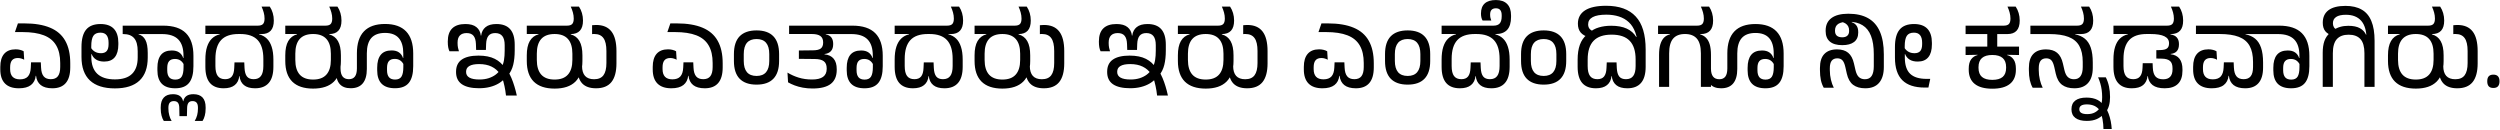 <svg width="1554" height="81" viewBox="0 0 1554 81" fill="none" xmlns="http://www.w3.org/2000/svg">
<path d="M32.523 54.877C29.402 54.877 26.997 54.206 25.308 52.862C23.639 51.498 22.675 49.58 22.415 47.11H22.22C21.96 49.58 20.963 51.498 19.23 52.862C17.518 54.206 15.016 54.877 11.723 54.877C7.931 54.877 5.06 53.892 3.11 51.92C1.16 49.948 0.185 47.034 0.185 43.178V41.585C0.185 38.032 0.987 35.323 2.59 33.46C4.215 31.597 6.577 30.665 9.675 30.665C10.737 30.665 11.668 30.773 12.47 30.99C13.293 31.185 14.041 31.477 14.713 31.867L15.037 37.133C14.518 36.829 13.922 36.58 13.25 36.385C12.6 36.168 11.885 36.06 11.105 36.06C9.458 36.06 8.245 36.537 7.465 37.49C6.685 38.422 6.295 39.852 6.295 41.78V42.983C6.295 45.084 6.804 46.666 7.822 47.727C8.841 48.789 10.368 49.32 12.405 49.32C14.615 49.32 16.262 48.724 17.345 47.532C18.428 46.319 19.024 44.499 19.133 42.072L19.295 38.758H25.372L25.535 42.072C25.643 44.499 26.185 46.297 27.16 47.468C28.135 48.638 29.608 49.222 31.58 49.222C33.573 49.222 35.047 48.605 36 47.37C36.953 46.113 37.43 44.207 37.43 41.65V39.18C37.43 34.695 36.596 31.044 34.928 28.227C33.281 25.389 30.735 23.298 27.29 21.955C23.845 20.612 19.436 19.94 14.062 19.94C13.738 19.94 13.315 19.94 12.795 19.94C12.275 19.94 11.712 19.94 11.105 19.94C10.498 19.94 9.892 19.94 9.285 19.94L11.137 14.545C11.658 14.545 12.167 14.545 12.665 14.545C13.163 14.545 13.629 14.545 14.062 14.545C14.496 14.545 14.853 14.545 15.135 14.545C21.57 14.545 26.9 15.433 31.125 17.21C35.35 18.965 38.492 21.673 40.55 25.335C42.63 28.997 43.67 33.666 43.67 39.343V41.91C43.67 46.243 42.727 49.493 40.843 51.66C38.979 53.805 36.206 54.877 32.523 54.877ZM71.421 54.943C64.574 54.943 59.396 53.296 55.886 50.002C52.398 46.709 50.653 41.834 50.653 35.377V32.648L56.763 32.583V35.377C56.763 40.014 57.988 43.502 60.436 45.843C62.906 48.182 66.568 49.352 71.421 49.352C76.209 49.352 79.763 48.204 82.081 45.907C84.421 43.611 85.591 40.22 85.591 35.735V31.867C85.591 28.141 84.854 25.433 83.381 23.742C81.929 22.031 79.687 21.175 76.653 21.175V20.558H86.143V21.37C88.007 21.847 89.415 22.995 90.368 24.815C91.343 26.613 91.831 29.322 91.831 32.94V35.8C91.831 42.127 90.108 46.904 86.663 50.133C83.24 53.339 78.159 54.943 71.421 54.943ZM83.836 21.175H76.263V15.943H83.381L83.836 21.175ZM56.731 32.875L50.653 33.2V29.203C50.653 24.349 51.607 20.763 53.513 18.445C55.442 16.105 58.421 14.935 62.451 14.935C66.134 14.935 68.908 15.921 70.771 17.892C72.634 19.864 73.566 22.778 73.566 26.635V27.578C73.566 31.109 72.829 33.774 71.356 35.572C69.883 37.371 67.694 38.27 64.791 38.27C62.733 38.27 61.053 37.858 59.753 37.035C58.453 36.212 57.533 35.085 56.991 33.655H55.853L56.081 28.812C56.709 30.177 57.587 31.228 58.713 31.965C59.84 32.702 61.205 33.07 62.808 33.07C64.368 33.07 65.538 32.626 66.318 31.738C67.098 30.828 67.488 29.408 67.488 27.48V26.538C67.488 24.479 67.077 22.93 66.253 21.89C65.43 20.828 64.152 20.297 62.418 20.297C60.338 20.297 58.865 20.969 57.998 22.312C57.153 23.656 56.731 25.801 56.731 28.747V32.875ZM120.236 37.62L114.061 37.782V34.663C114.061 30.069 112.967 26.678 110.778 24.49C108.612 22.28 105.253 21.175 100.703 21.175H81.366V15.943H101.386C107.756 15.943 112.49 17.503 115.588 20.622C118.687 23.721 120.236 28.412 120.236 34.695V37.62ZM108.893 54.877C105.188 54.877 102.415 53.935 100.573 52.05C98.753 50.165 97.843 47.392 97.843 43.73V42.138C97.843 38.606 98.58 35.93 100.053 34.11C101.527 32.29 103.78 31.38 106.813 31.38C108.698 31.38 110.226 31.792 111.396 32.615C112.566 33.438 113.389 34.587 113.866 36.06H114.971L114.516 40.642C113.974 39.364 113.227 38.378 112.273 37.685C111.32 36.992 110.139 36.645 108.731 36.645C107.128 36.645 105.925 37.1 105.123 38.01C104.343 38.898 103.953 40.307 103.953 42.235V43.697C103.953 45.604 104.354 47.045 105.156 48.02C105.979 48.995 107.247 49.483 108.958 49.483C110.843 49.483 112.165 48.876 112.923 47.663C113.703 46.428 114.093 44.467 114.093 41.78V37.62L120.236 37.295V41.163C120.236 45.843 119.326 49.298 117.506 51.53C115.708 53.762 112.837 54.877 108.893 54.877ZM116.186 72.168H111.538L111.441 66.968C111.419 65.581 111.137 64.541 110.596 63.847C110.032 63.176 109.187 62.84 108.061 62.84C106.934 62.84 106.089 63.165 105.526 63.815C104.962 64.487 104.681 65.505 104.681 66.87V67.52C104.681 68.928 104.854 70.282 105.201 71.582C105.526 72.882 106.024 74.085 106.696 75.19H101.821C101.214 74.258 100.748 73.153 100.423 71.875C100.076 70.597 99.903 69.102 99.903 67.39V66.74C99.903 64.032 100.553 61.984 101.853 60.597C103.131 59.233 105.016 58.55 107.508 58.55C109.35 58.55 110.791 58.929 111.831 59.688C112.871 60.446 113.521 61.518 113.781 62.905H113.943C114.203 61.518 114.853 60.446 115.893 59.688C116.933 58.929 118.374 58.55 120.216 58.55C122.729 58.55 124.625 59.233 125.903 60.597C127.181 61.984 127.821 64.032 127.821 66.74V67.39C127.821 69.102 127.647 70.597 127.301 71.875C126.976 73.153 126.51 74.258 125.903 75.19H121.028C121.7 74.085 122.209 72.882 122.556 71.582C122.881 70.282 123.043 68.928 123.043 67.52V66.87C123.043 65.505 122.761 64.487 122.198 63.815C121.635 63.165 120.79 62.84 119.663 62.84C118.536 62.84 117.713 63.176 117.193 63.847C116.651 64.541 116.359 65.581 116.316 66.968L116.186 72.168ZM133.898 36.612V41.032C133.898 43.849 134.386 45.918 135.361 47.24C136.357 48.562 137.874 49.222 139.911 49.222C141.817 49.222 143.215 48.659 144.103 47.532C145.013 46.384 145.511 44.629 145.598 42.267L145.761 38.79H151.838L152.001 42.267C152.109 44.629 152.607 46.384 153.496 47.532C154.384 48.659 155.781 49.222 157.688 49.222C159.725 49.222 161.231 48.562 162.206 47.24C163.202 45.918 163.701 43.849 163.701 41.032V36.612C163.701 31.369 162.531 27.48 160.191 24.945C157.851 22.41 154.232 21.142 149.336 21.142V20.363H161.036V21.37C162.921 21.825 164.524 22.692 165.846 23.97C167.167 25.227 168.175 26.938 168.868 29.105C169.583 31.272 169.941 33.937 169.941 37.1V41.487C169.941 45.994 168.976 49.352 167.048 51.562C165.141 53.773 162.314 54.877 158.566 54.877C155.554 54.877 153.246 54.217 151.643 52.895C150.04 51.573 149.119 49.699 148.881 47.273H148.718C148.48 49.699 147.548 51.573 145.923 52.895C144.32 54.217 142.012 54.877 139.001 54.877C135.252 54.877 132.425 53.783 130.518 51.595C128.611 49.385 127.658 46.027 127.658 41.52V37.1C127.658 33.937 128.005 31.272 128.698 29.105C129.413 26.917 130.431 25.194 131.753 23.938C133.096 22.659 134.711 21.793 136.596 21.337V20.395H148.231L148.263 21.142C143.366 21.142 139.748 22.41 137.408 24.945C135.068 27.48 133.898 31.369 133.898 36.612ZM160.386 21.142H127.658V15.943H160.126L160.386 21.142ZM162.596 4.112H167.698C168.5 5.304 169.117 6.637 169.551 8.11C169.984 9.562 170.201 11.122 170.201 12.79C170.201 18.38 167.644 21.175 162.531 21.175H158.696L158.241 15.943H160.288C161.761 15.943 162.823 15.607 163.473 14.935C164.123 14.242 164.448 13.115 164.448 11.555C164.448 10.277 164.275 9.009 163.928 7.753C163.581 6.496 163.137 5.282 162.596 4.112ZM208.885 42.398V39.7H211.68V42.365L208.885 42.398ZM184.64 20.33H204.628V21.37C207.054 22.02 208.874 23.418 210.088 25.562C211.301 27.686 211.908 30.633 211.908 34.403V37.88C211.908 43.578 210.456 47.868 207.553 50.75C204.649 53.632 200.338 55.072 194.618 55.072C188.919 55.072 184.608 53.632 181.683 50.75C178.779 47.868 177.328 43.578 177.328 37.88V34.403C177.328 30.633 177.945 27.675 179.18 25.53C180.437 23.385 182.257 21.988 184.64 21.337V20.33ZM194.618 49.45C198.323 49.45 201.085 48.421 202.905 46.362C204.747 44.304 205.668 41.26 205.668 37.23V33.395C205.668 29.322 204.747 26.267 202.905 24.23C201.085 22.172 198.323 21.142 194.618 21.142C190.913 21.142 188.139 22.172 186.298 24.23C184.478 26.267 183.568 29.322 183.568 33.395V37.23C183.568 41.26 184.478 44.304 186.298 46.362C188.139 48.421 190.913 49.45 194.618 49.45ZM202.418 21.142H177.328V15.943H202.418V21.142ZM204.66 4.112H209.763C210.564 5.304 211.182 6.637 211.615 8.11C212.049 9.562 212.265 11.122 212.265 12.79C212.265 18.38 209.709 21.175 204.595 21.175H200.76L200.305 15.943H202.353C203.826 15.943 204.888 15.607 205.538 14.935C206.188 14.242 206.513 13.115 206.513 11.555C206.513 10.277 206.339 9.009 205.993 7.753C205.646 6.496 205.202 5.282 204.66 4.112ZM216.88 49.222C218.549 49.222 219.794 48.67 220.618 47.565C221.441 46.46 221.853 44.77 221.853 42.495V36.45H228.028V42.852C228.028 46.796 227.183 49.786 225.493 51.822C223.824 53.837 221.311 54.845 217.953 54.845C214.941 54.845 212.677 53.978 211.16 52.245C209.644 50.512 208.885 47.955 208.885 44.575V41.715H211.68V42.625C211.68 47.023 213.414 49.222 216.88 49.222ZM239.338 14.902C245.123 14.902 249.489 16.441 252.435 19.517C255.382 22.594 256.855 27.177 256.855 33.265V37.425L250.68 37.75V33.2C250.68 28.997 249.749 25.823 247.885 23.677C246.022 21.532 243.173 20.46 239.338 20.46C235.503 20.46 232.654 21.522 230.79 23.645C228.949 25.768 228.028 28.953 228.028 33.2V36.905H221.853V33.135C221.853 27.09 223.315 22.54 226.24 19.485C229.165 16.43 233.531 14.902 239.338 14.902ZM256.855 37.263V41.13C256.855 45.81 255.945 49.266 254.125 51.498C252.327 53.729 249.456 54.845 245.513 54.845C241.808 54.845 239.034 53.903 237.193 52.017C235.373 50.133 234.463 47.359 234.463 43.697V42.105C234.463 38.573 235.199 35.898 236.673 34.078C238.146 32.258 240.399 31.348 243.433 31.348C245.318 31.348 246.845 31.759 248.015 32.583C249.185 33.406 250.009 34.554 250.485 36.028H251.59L251.135 40.61C250.594 39.332 249.846 38.346 248.893 37.653C247.939 36.959 246.759 36.612 245.35 36.612C243.747 36.612 242.544 37.068 241.743 37.977C240.963 38.866 240.573 40.274 240.573 42.203V43.665C240.573 45.572 240.974 47.013 241.775 47.987C242.599 48.962 243.866 49.45 245.578 49.45C247.463 49.45 248.784 48.843 249.543 47.63C250.323 46.395 250.713 44.434 250.713 41.748V37.587L256.855 37.263ZM321.247 59.362H314.52C314.303 57.304 313.989 55.354 313.577 53.513C313.187 51.649 312.7 49.862 312.115 48.15L315.592 43.99C316.437 45.355 317.207 46.85 317.9 48.475C318.593 50.1 319.211 51.822 319.752 53.642C320.316 55.462 320.814 57.369 321.247 59.362ZM319.947 31.413C319.947 34.792 319.633 37.761 319.005 40.318C318.377 42.874 317.261 45.117 315.657 47.045L314.065 48.377C313.003 49.699 311.66 50.847 310.035 51.822C308.41 52.797 306.568 53.545 304.51 54.065C302.452 54.585 300.209 54.845 297.782 54.845C293.102 54.845 289.549 54.022 287.122 52.375C284.696 50.707 283.482 48.172 283.482 44.77V44.608C283.482 41.206 284.663 38.682 287.025 37.035C289.408 35.388 292.875 34.565 297.425 34.565C301.542 34.565 304.922 35.237 307.565 36.58C310.23 37.902 312.321 39.819 313.837 42.333L310.815 45.972C309.472 43.979 307.727 42.462 305.582 41.422C303.437 40.361 300.848 39.83 297.815 39.83C295.107 39.83 293.081 40.231 291.737 41.032C290.394 41.812 289.722 42.993 289.722 44.575V44.737C289.722 46.297 290.416 47.468 291.802 48.248C293.189 49.028 295.258 49.417 298.01 49.417C300.112 49.417 302.018 49.147 303.73 48.605C305.442 48.042 306.926 47.283 308.182 46.33C309.439 45.355 310.425 44.261 311.14 43.047L311.692 42.072C312.472 40.599 313.003 39.028 313.285 37.36C313.567 35.67 313.707 33.709 313.707 31.477V28.032C313.707 25.519 313.22 23.645 312.245 22.41C311.27 21.175 309.797 20.558 307.825 20.558C305.94 20.558 304.542 21.121 303.632 22.247C302.744 23.352 302.257 25.043 302.17 27.317L302.04 31.055H295.962L295.832 27.317C295.746 25.043 295.247 23.352 294.337 22.247C293.427 21.121 292.008 20.558 290.08 20.558C288.217 20.558 286.808 21.056 285.855 22.052C284.902 23.027 284.425 24.512 284.425 26.505V26.733C284.425 27.816 284.512 28.791 284.685 29.657C284.858 30.503 285.053 31.239 285.27 31.867H279.387C279.041 31.152 278.781 30.329 278.607 29.398C278.434 28.444 278.347 27.328 278.347 26.05V25.758C278.347 22.139 279.268 19.431 281.11 17.633C282.952 15.834 285.671 14.935 289.267 14.935C292.279 14.935 294.565 15.574 296.125 16.852C297.707 18.109 298.627 19.864 298.887 22.117H299.082C299.364 19.864 300.285 18.109 301.845 16.852C303.405 15.574 305.647 14.935 308.572 14.935C312.386 14.935 315.235 16.008 317.12 18.152C319.005 20.276 319.947 23.483 319.947 27.773V31.413ZM359.105 41.325V38.27H361.802V41.292L359.105 41.325ZM334.762 20.33H354.75V21.37C357.177 22.02 358.997 23.418 360.21 25.562C361.423 27.686 362.03 30.633 362.03 34.403V37.88C362.03 43.578 360.578 47.868 357.675 50.75C354.772 53.632 350.46 55.072 344.74 55.072C339.042 55.072 334.73 53.632 331.805 50.75C328.902 47.868 327.45 43.578 327.45 37.88V34.403C327.45 30.633 328.067 27.675 329.302 25.53C330.559 23.385 332.379 21.988 334.762 21.337V20.33ZM344.74 49.45C348.445 49.45 351.207 48.421 353.027 46.362C354.869 44.304 355.79 41.26 355.79 37.23V33.395C355.79 29.322 354.869 26.267 353.027 24.23C351.207 22.172 348.445 21.142 344.74 21.142C341.035 21.142 338.262 22.172 336.42 24.23C334.6 26.267 333.69 29.322 333.69 33.395V37.23C333.69 41.26 334.6 44.304 336.42 46.362C338.262 48.421 341.035 49.45 344.74 49.45ZM352.54 21.142H327.45V15.943H352.54V21.142ZM354.782 4.112H359.885C360.687 5.304 361.304 6.637 361.737 8.11C362.171 9.562 362.387 11.122 362.387 12.79C362.387 18.38 359.831 21.175 354.717 21.175H350.882L350.427 15.943H352.475C353.948 15.943 355.01 15.607 355.66 14.935C356.31 14.242 356.635 13.115 356.635 11.555C356.635 10.277 356.462 9.009 356.115 7.753C355.768 6.496 355.324 5.282 354.782 4.112ZM370.61 15.52C374.813 15.52 377.955 16.852 380.035 19.517C382.137 22.183 383.187 26.267 383.187 31.77V39.343C383.187 44.521 382.147 48.41 380.067 51.01C377.987 53.588 374.802 54.877 370.512 54.877C366.699 54.877 363.839 53.881 361.932 51.888C360.047 49.894 359.105 47.078 359.105 43.438V40.773H361.802V41.032C361.802 43.719 362.42 45.767 363.655 47.175C364.912 48.562 366.786 49.255 369.277 49.255C371.942 49.255 373.882 48.432 375.095 46.785C376.33 45.138 376.947 42.593 376.947 39.148V31.77C376.947 28.043 376.33 25.346 375.095 23.677C373.882 21.988 372.007 21.142 369.472 21.142C369.256 21.142 369.028 21.142 368.79 21.142C368.552 21.142 368.302 21.164 368.042 21.207V15.682C368.476 15.639 368.898 15.607 369.31 15.585C369.743 15.542 370.177 15.52 370.61 15.52ZM438.074 54.877C434.954 54.877 432.549 54.206 430.859 52.862C429.191 51.498 428.227 49.58 427.967 47.11H427.772C427.512 49.58 426.515 51.498 424.782 52.862C423.07 54.206 420.568 54.877 417.274 54.877C413.483 54.877 410.612 53.892 408.662 51.92C406.712 49.948 405.737 47.034 405.737 43.178V41.585C405.737 38.032 406.538 35.323 408.142 33.46C409.767 31.597 412.128 30.665 415.227 30.665C416.288 30.665 417.22 30.773 418.022 30.99C418.845 31.185 419.593 31.477 420.264 31.867L420.589 37.133C420.069 36.829 419.473 36.58 418.802 36.385C418.152 36.168 417.437 36.06 416.657 36.06C415.01 36.06 413.797 36.537 413.017 37.49C412.237 38.422 411.847 39.852 411.847 41.78V42.983C411.847 45.084 412.356 46.666 413.374 47.727C414.393 48.789 415.92 49.32 417.957 49.32C420.167 49.32 421.813 48.724 422.897 47.532C423.98 46.319 424.576 44.499 424.684 42.072L424.847 38.758H430.924L431.087 42.072C431.195 44.499 431.737 46.297 432.712 47.468C433.687 48.638 435.16 49.222 437.132 49.222C439.125 49.222 440.598 48.605 441.552 47.37C442.505 46.113 442.982 44.207 442.982 41.65V39.18C442.982 34.695 442.148 31.044 440.479 28.227C438.833 25.389 436.287 23.298 432.842 21.955C429.397 20.612 424.988 19.94 419.614 19.94C419.289 19.94 418.867 19.94 418.347 19.94C417.827 19.94 417.263 19.94 416.657 19.94C416.05 19.94 415.443 19.94 414.837 19.94L416.689 14.545C417.209 14.545 417.718 14.545 418.217 14.545C418.715 14.545 419.181 14.545 419.614 14.545C420.048 14.545 420.405 14.545 420.687 14.545C427.122 14.545 432.452 15.433 436.677 17.21C440.902 18.965 444.043 21.673 446.102 25.335C448.182 28.997 449.222 33.666 449.222 39.343V41.91C449.222 46.243 448.279 49.493 446.394 51.66C444.531 53.805 441.758 54.877 438.074 54.877ZM456.205 37.913V33.623C456.205 28.704 457.386 25.021 459.748 22.573C462.131 20.124 465.641 18.9 470.278 18.9C474.914 18.9 478.403 20.124 480.743 22.573C483.104 25.021 484.285 28.704 484.285 33.623V37.913C484.285 42.809 483.104 46.482 480.743 48.93C478.403 51.378 474.914 52.602 470.278 52.602C465.641 52.602 462.131 51.378 459.748 48.93C457.386 46.482 456.205 42.809 456.205 37.913ZM470.278 47.208C472.899 47.208 474.871 46.428 476.193 44.867C477.514 43.286 478.175 40.957 478.175 37.88V33.623C478.175 30.503 477.514 28.163 476.193 26.602C474.871 25.043 472.899 24.262 470.278 24.262C467.634 24.262 465.641 25.043 464.298 26.602C462.976 28.163 462.315 30.503 462.315 33.623V37.88C462.315 40.957 462.976 43.286 464.298 44.867C465.641 46.428 467.634 47.208 470.278 47.208ZM504.773 49.417C507.807 49.417 510.082 48.876 511.598 47.792C513.115 46.688 513.873 45.03 513.873 42.82V42.528C513.873 40.447 513.278 38.963 512.086 38.075C510.894 37.165 509.042 36.699 506.528 36.678L496.583 36.58V31.38L505.391 31.282C507.644 31.261 509.248 30.882 510.201 30.145C511.176 29.387 511.663 28.184 511.663 26.538V26.31C511.663 24.555 511.1 23.255 509.973 22.41C508.847 21.565 507.07 21.142 504.643 21.142L504.903 20.07L513.288 20.005V21.37C514.848 21.652 516.008 22.291 516.766 23.288C517.524 24.284 517.903 25.606 517.903 27.253V27.48C517.903 29.3 517.448 30.719 516.538 31.738C515.65 32.756 514.307 33.373 512.508 33.59V33.785C515.043 34.045 516.939 34.944 518.196 36.483C519.474 37.999 520.113 40.177 520.113 43.015V43.373C520.113 47.294 518.878 50.219 516.408 52.148C513.938 54.054 510.179 55.008 505.131 55.008C502.964 55.008 500.938 54.834 499.053 54.487C497.19 54.141 495.489 53.675 493.951 53.09C492.413 52.505 491.048 51.866 489.856 51.172L489.498 45.127C491.622 46.428 493.94 47.468 496.453 48.248C498.988 49.028 501.762 49.417 504.773 49.417ZM510.851 21.142H490.506V15.943H510.786L510.851 21.142ZM517.481 21.175H508.413V15.943H517.481V21.175ZM548.713 37.62L542.538 37.782V34.663C542.538 30.069 541.444 26.678 539.256 24.49C537.089 22.28 533.731 21.175 529.181 21.175H509.843V15.943H529.863C536.233 15.943 540.968 17.503 544.066 20.622C547.164 23.721 548.713 28.412 548.713 34.695V37.62ZM537.371 54.877C533.666 54.877 530.893 53.935 529.051 52.05C527.231 50.165 526.321 47.392 526.321 43.73V42.138C526.321 38.606 527.058 35.93 528.531 34.11C530.004 32.29 532.258 31.38 535.291 31.38C537.176 31.38 538.703 31.792 539.873 32.615C541.043 33.438 541.867 34.587 542.343 36.06H543.448L542.993 40.642C542.452 39.364 541.704 38.378 540.751 37.685C539.798 36.992 538.617 36.645 537.208 36.645C535.605 36.645 534.403 37.1 533.601 38.01C532.821 38.898 532.431 40.307 532.431 42.235V43.697C532.431 45.604 532.832 47.045 533.633 48.02C534.457 48.995 535.724 49.483 537.436 49.483C539.321 49.483 540.643 48.876 541.401 47.663C542.181 46.428 542.571 44.467 542.571 41.78V37.62L548.713 37.295V41.163C548.713 45.843 547.803 49.298 545.983 51.53C544.185 53.762 541.314 54.877 537.371 54.877ZM562.365 36.612V41.032C562.365 43.849 562.852 45.918 563.827 47.24C564.824 48.562 566.341 49.222 568.377 49.222C570.284 49.222 571.682 48.659 572.57 47.532C573.48 46.384 573.978 44.629 574.065 42.267L574.227 38.79H580.305L580.467 42.267C580.576 44.629 581.074 46.384 581.962 47.532C582.851 48.659 584.248 49.222 586.155 49.222C588.192 49.222 589.697 48.562 590.672 47.24C591.669 45.918 592.167 43.849 592.167 41.032V36.612C592.167 31.369 590.997 27.48 588.657 24.945C586.317 22.41 582.699 21.142 577.802 21.142V20.363H589.502V21.37C591.387 21.825 592.991 22.692 594.312 23.97C595.634 25.227 596.642 26.938 597.335 29.105C598.05 31.272 598.407 33.937 598.407 37.1V41.487C598.407 45.994 597.443 49.352 595.515 51.562C593.608 53.773 590.781 54.877 587.032 54.877C584.021 54.877 581.713 54.217 580.11 52.895C578.507 51.573 577.586 49.699 577.347 47.273H577.185C576.947 49.699 576.015 51.573 574.39 52.895C572.787 54.217 570.479 54.877 567.467 54.877C563.719 54.877 560.892 53.783 558.985 51.595C557.078 49.385 556.125 46.027 556.125 41.52V37.1C556.125 33.937 556.472 31.272 557.165 29.105C557.88 26.917 558.898 25.194 560.22 23.938C561.563 22.659 563.177 21.793 565.062 21.337V20.395H576.697L576.73 21.142C571.833 21.142 568.215 22.41 565.875 24.945C563.535 27.48 562.365 31.369 562.365 36.612ZM588.852 21.142H556.125V15.943H588.592L588.852 21.142ZM591.062 4.112H596.165C596.967 5.304 597.584 6.637 598.017 8.11C598.451 9.562 598.667 11.122 598.667 12.79C598.667 18.38 596.111 21.175 590.997 21.175H587.162L586.707 15.943H588.755C590.228 15.943 591.29 15.607 591.94 14.935C592.59 14.242 592.915 13.115 592.915 11.555C592.915 10.277 592.742 9.009 592.395 7.753C592.048 6.496 591.604 5.282 591.062 4.112ZM637.45 41.325V38.27H640.147V41.292L637.45 41.325ZM613.107 20.33H633.095V21.37C635.521 22.02 637.341 23.418 638.555 25.562C639.768 27.686 640.375 30.633 640.375 34.403V37.88C640.375 43.578 638.923 47.868 636.02 50.75C633.116 53.632 628.805 55.072 623.085 55.072C617.386 55.072 613.075 53.632 610.15 50.75C607.246 47.868 605.795 43.578 605.795 37.88V34.403C605.795 30.633 606.412 27.675 607.647 25.53C608.904 23.385 610.724 21.988 613.107 21.337V20.33ZM623.085 49.45C626.79 49.45 629.552 48.421 631.372 46.362C633.214 44.304 634.135 41.26 634.135 37.23V33.395C634.135 29.322 633.214 26.267 631.372 24.23C629.552 22.172 626.79 21.142 623.085 21.142C619.38 21.142 616.606 22.172 614.765 24.23C612.945 26.267 612.035 29.322 612.035 33.395V37.23C612.035 41.26 612.945 44.304 614.765 46.362C616.606 48.421 619.38 49.45 623.085 49.45ZM630.885 21.142H605.795V15.943H630.885V21.142ZM633.127 4.112H638.23C639.031 5.304 639.649 6.637 640.082 8.11C640.515 9.562 640.732 11.122 640.732 12.79C640.732 18.38 638.175 21.175 633.062 21.175H629.227L628.772 15.943H630.82C632.293 15.943 633.355 15.607 634.005 14.935C634.655 14.242 634.98 13.115 634.98 11.555C634.98 10.277 634.806 9.009 634.46 7.753C634.113 6.496 633.669 5.282 633.127 4.112ZM648.955 15.52C653.158 15.52 656.3 16.852 658.38 19.517C660.481 22.183 661.532 26.267 661.532 31.77V39.343C661.532 44.521 660.492 48.41 658.412 51.01C656.332 53.588 653.147 54.877 648.857 54.877C645.044 54.877 642.184 53.881 640.277 51.888C638.392 49.894 637.45 47.078 637.45 43.438V40.773H640.147V41.032C640.147 43.719 640.765 45.767 642 47.175C643.256 48.562 645.13 49.255 647.622 49.255C650.287 49.255 652.226 48.432 653.44 46.785C654.675 45.138 655.292 42.593 655.292 39.148V31.77C655.292 28.043 654.675 25.346 653.44 23.677C652.226 21.988 650.352 21.142 647.817 21.142C647.6 21.142 647.373 21.142 647.135 21.142C646.896 21.142 646.647 21.164 646.387 21.207V15.682C646.82 15.639 647.243 15.607 647.655 15.585C648.088 15.542 648.521 15.52 648.955 15.52ZM725.974 59.362H719.246C719.03 57.304 718.716 55.354 718.304 53.513C717.914 51.649 717.426 49.862 716.841 48.15L720.319 43.99C721.164 45.355 721.933 46.85 722.626 48.475C723.32 50.1 723.937 51.822 724.479 53.642C725.042 55.462 725.541 57.369 725.974 59.362ZM724.674 31.413C724.674 34.792 724.36 37.761 723.731 40.318C723.103 42.874 721.987 45.117 720.384 47.045L718.791 48.377C717.73 49.699 716.386 50.847 714.761 51.822C713.136 52.797 711.295 53.545 709.236 54.065C707.178 54.585 704.936 54.845 702.509 54.845C697.829 54.845 694.276 54.022 691.849 52.375C689.422 50.707 688.209 48.172 688.209 44.77V44.608C688.209 41.206 689.39 38.682 691.751 37.035C694.135 35.388 697.601 34.565 702.151 34.565C706.268 34.565 709.648 35.237 712.291 36.58C714.956 37.902 717.047 39.819 718.564 42.333L715.541 45.972C714.198 43.979 712.454 42.462 710.309 41.422C708.164 40.361 705.575 39.83 702.541 39.83C699.833 39.83 697.807 40.231 696.464 41.032C695.121 41.812 694.449 42.993 694.449 44.575V44.737C694.449 46.297 695.142 47.468 696.529 48.248C697.916 49.028 699.985 49.417 702.736 49.417C704.838 49.417 706.745 49.147 708.456 48.605C710.168 48.042 711.652 47.283 712.909 46.33C714.166 45.355 715.151 44.261 715.866 43.047L716.419 42.072C717.199 40.599 717.73 39.028 718.011 37.36C718.293 35.67 718.434 33.709 718.434 31.477V28.032C718.434 25.519 717.946 23.645 716.971 22.41C715.996 21.175 714.523 20.558 712.551 20.558C710.666 20.558 709.269 21.121 708.359 22.247C707.471 23.352 706.983 25.043 706.896 27.317L706.766 31.055H700.689L700.559 27.317C700.472 25.043 699.974 23.352 699.064 22.247C698.154 21.121 696.735 20.558 694.806 20.558C692.943 20.558 691.535 21.056 690.581 22.052C689.628 23.027 689.151 24.512 689.151 26.505V26.733C689.151 27.816 689.238 28.791 689.411 29.657C689.585 30.503 689.78 31.239 689.996 31.867H684.114C683.767 31.152 683.507 30.329 683.334 29.398C683.161 28.444 683.074 27.328 683.074 26.05V25.758C683.074 22.139 683.995 19.431 685.836 17.633C687.678 15.834 690.397 14.935 693.994 14.935C697.006 14.935 699.291 15.574 700.851 16.852C702.433 18.109 703.354 19.864 703.614 22.117H703.809C704.091 19.864 705.011 18.109 706.571 16.852C708.131 15.574 710.374 14.935 713.299 14.935C717.112 14.935 719.961 16.008 721.846 18.152C723.731 20.276 724.674 23.483 724.674 27.773V31.413ZM763.831 41.325V38.27H766.529V41.292L763.831 41.325ZM739.489 20.33H759.476V21.37C761.903 22.02 763.723 23.418 764.936 25.562C766.15 27.686 766.756 30.633 766.756 34.403V37.88C766.756 43.578 765.305 47.868 762.401 50.75C759.498 53.632 755.186 55.072 749.466 55.072C743.768 55.072 739.456 53.632 736.531 50.75C733.628 47.868 732.176 43.578 732.176 37.88V34.403C732.176 30.633 732.794 27.675 734.029 25.53C735.286 23.385 737.106 21.988 739.489 21.337V20.33ZM749.466 49.45C753.171 49.45 755.934 48.421 757.754 46.362C759.596 44.304 760.516 41.26 760.516 37.23V33.395C760.516 29.322 759.596 26.267 757.754 24.23C755.934 22.172 753.171 21.142 749.466 21.142C745.761 21.142 742.988 22.172 741.146 24.23C739.326 26.267 738.416 29.322 738.416 33.395V37.23C738.416 41.26 739.326 44.304 741.146 46.362C742.988 48.421 745.761 49.45 749.466 49.45ZM757.266 21.142H732.176V15.943H757.266V21.142ZM759.509 4.112H764.611C765.413 5.304 766.031 6.637 766.464 8.11C766.897 9.562 767.114 11.122 767.114 12.79C767.114 18.38 764.557 21.175 759.444 21.175H755.609L755.154 15.943H757.201C758.675 15.943 759.736 15.607 760.386 14.935C761.036 14.242 761.361 13.115 761.361 11.555C761.361 10.277 761.188 9.009 760.841 7.753C760.495 6.496 760.051 5.282 759.509 4.112ZM775.336 15.52C779.54 15.52 782.681 16.852 784.761 19.517C786.863 22.183 787.914 26.267 787.914 31.77V39.343C787.914 44.521 786.874 48.41 784.794 51.01C782.714 53.588 779.529 54.877 775.239 54.877C771.426 54.877 768.566 53.881 766.659 51.888C764.774 49.894 763.831 47.078 763.831 43.438V40.773H766.529V41.032C766.529 43.719 767.146 45.767 768.381 47.175C769.638 48.562 771.512 49.255 774.004 49.255C776.669 49.255 778.608 48.432 779.821 46.785C781.056 45.138 781.674 42.593 781.674 39.148V31.77C781.674 28.043 781.056 25.346 779.821 23.677C778.608 21.988 776.734 21.142 774.199 21.142C773.982 21.142 773.755 21.142 773.516 21.142C773.278 21.142 773.029 21.164 772.769 21.207V15.682C773.202 15.639 773.625 15.607 774.036 15.585C774.47 15.542 774.903 15.52 775.336 15.52ZM842.801 54.877C839.681 54.877 837.276 54.206 835.586 52.862C833.917 51.498 832.953 49.58 832.693 47.11H832.498C832.238 49.58 831.242 51.498 829.508 52.862C827.797 54.206 825.294 54.877 822.001 54.877C818.209 54.877 815.338 53.892 813.388 51.92C811.438 49.948 810.463 47.034 810.463 43.178V41.585C810.463 38.032 811.265 35.323 812.868 33.46C814.493 31.597 816.855 30.665 819.953 30.665C821.015 30.665 821.947 30.773 822.748 30.99C823.572 31.185 824.319 31.477 824.991 31.867L825.316 37.133C824.796 36.829 824.2 36.58 823.528 36.385C822.878 36.168 822.163 36.06 821.383 36.06C819.737 36.06 818.523 36.537 817.743 37.49C816.963 38.422 816.573 39.852 816.573 41.78V42.983C816.573 45.084 817.082 46.666 818.101 47.727C819.119 48.789 820.647 49.32 822.683 49.32C824.893 49.32 826.54 48.724 827.623 47.532C828.707 46.319 829.302 44.499 829.411 42.072L829.573 38.758H835.651L835.813 42.072C835.922 44.499 836.463 46.297 837.438 47.468C838.413 48.638 839.887 49.222 841.858 49.222C843.852 49.222 845.325 48.605 846.278 47.37C847.232 46.113 847.708 44.207 847.708 41.65V39.18C847.708 34.695 846.874 31.044 845.206 28.227C843.559 25.389 841.013 23.298 837.568 21.955C834.123 20.612 829.714 19.94 824.341 19.94C824.016 19.94 823.593 19.94 823.073 19.94C822.553 19.94 821.99 19.94 821.383 19.94C820.777 19.94 820.17 19.94 819.563 19.94L821.416 14.545C821.936 14.545 822.445 14.545 822.943 14.545C823.442 14.545 823.907 14.545 824.341 14.545C824.774 14.545 825.132 14.545 825.413 14.545C831.848 14.545 837.178 15.433 841.403 17.21C845.628 18.965 848.77 21.673 850.828 25.335C852.908 28.997 853.948 33.666 853.948 39.343V41.91C853.948 46.243 853.006 49.493 851.121 51.66C849.257 53.805 846.484 54.877 842.801 54.877ZM860.932 37.913V33.623C860.932 28.704 862.113 25.021 864.474 22.573C866.858 20.124 870.368 18.9 875.004 18.9C879.641 18.9 883.129 20.124 885.469 22.573C887.831 25.021 889.012 28.704 889.012 33.623V37.913C889.012 42.809 887.831 46.482 885.469 48.93C883.129 51.378 879.641 52.602 875.004 52.602C870.368 52.602 866.858 51.378 864.474 48.93C862.113 46.482 860.932 42.809 860.932 37.913ZM875.004 47.208C877.626 47.208 879.598 46.428 880.919 44.867C882.241 43.286 882.902 40.957 882.902 37.88V33.623C882.902 30.503 882.241 28.163 880.919 26.602C879.598 25.043 877.626 24.262 875.004 24.262C872.361 24.262 870.368 25.043 869.024 26.602C867.703 28.163 867.042 30.503 867.042 33.623V37.88C867.042 40.957 867.703 43.286 869.024 44.867C870.368 46.428 872.361 47.208 875.004 47.208ZM902.345 36.612V41.032C902.345 43.849 902.833 45.918 903.808 47.24C904.805 48.562 906.321 49.222 908.358 49.222C910.265 49.222 911.662 48.659 912.55 47.532C913.46 46.384 913.959 44.629 914.045 42.267L914.208 38.79H920.285L920.448 42.267C920.556 44.629 921.055 46.384 921.943 47.532C922.831 48.659 924.229 49.222 926.135 49.222C928.172 49.222 929.678 48.562 930.653 47.24C931.65 45.918 932.148 43.849 932.148 41.032V36.612C932.148 31.369 930.978 27.48 928.638 24.945C926.298 22.41 922.68 21.142 917.783 21.142V20.363H929.483V21.37C931.368 21.825 932.971 22.692 934.293 23.97C935.615 25.227 936.622 26.938 937.315 29.105C938.03 31.272 938.388 33.937 938.388 37.1V41.487C938.388 45.994 937.424 49.352 935.495 51.562C933.589 53.773 930.761 54.877 927.013 54.877C924.001 54.877 921.694 54.217 920.09 52.895C918.487 51.573 917.566 49.699 917.328 47.273H917.165C916.927 49.699 915.995 51.573 914.37 52.895C912.767 54.217 910.46 54.877 907.448 54.877C903.7 54.877 900.872 53.783 898.965 51.595C897.059 49.385 896.105 46.027 896.105 41.52V37.1C896.105 33.937 896.452 31.272 897.145 29.105C897.86 26.917 898.879 25.194 900.2 23.938C901.544 22.659 903.158 21.793 905.043 21.337V20.395H916.678L916.71 21.142C911.814 21.142 908.195 22.41 905.855 24.945C903.515 27.48 902.345 31.369 902.345 36.612ZM928.833 21.142H896.105V15.943H928.573L928.833 21.142ZM929.678 21.175H924.803L924.77 15.943H928.378C930.111 15.943 931.39 15.488 932.213 14.578C933.036 13.646 933.448 12.183 933.448 10.19V9.41C933.448 8.002 933.145 6.94 932.538 6.225C931.953 5.51 931.065 5.152 929.873 5.152C928.66 5.152 927.75 5.478 927.143 6.128C926.558 6.756 926.265 7.709 926.265 8.988V9.182C926.265 9.854 926.33 10.493 926.46 11.1C926.59 11.707 926.764 12.259 926.98 12.758H921.585C921.26 12.259 921.011 11.642 920.838 10.905C920.665 10.147 920.578 9.356 920.578 8.533V8.338C920.578 5.607 921.358 3.538 922.918 2.13C924.5 0.722 926.807 0.017 929.84 0.017C932.917 0.017 935.257 0.841 936.86 2.487C938.464 4.112 939.265 6.485 939.265 9.605V10.547C939.265 14.144 938.453 16.82 936.828 18.575C935.225 20.308 932.841 21.175 929.678 21.175ZM945.483 37.913V33.623C945.483 28.704 946.663 25.021 949.025 22.573C951.408 20.124 954.918 18.9 959.555 18.9C964.192 18.9 967.68 20.124 970.02 22.573C972.382 25.021 973.563 28.704 973.563 33.623V37.913C973.563 42.809 972.382 46.482 970.02 48.93C967.68 51.378 964.192 52.602 959.555 52.602C954.918 52.602 951.408 51.378 949.025 48.93C946.663 46.482 945.483 42.809 945.483 37.913ZM959.555 47.208C962.177 47.208 964.148 46.428 965.47 44.867C966.792 43.286 967.453 40.957 967.453 37.88V33.623C967.453 30.503 966.792 28.163 965.47 26.602C964.148 25.043 962.177 24.262 959.555 24.262C956.912 24.262 954.918 25.043 953.575 26.602C952.253 28.163 951.593 30.503 951.593 33.623V37.88C951.593 40.957 952.253 43.286 953.575 44.867C954.918 46.428 956.912 47.208 959.555 47.208ZM1001.52 16.008C1005.42 16.008 1008.65 16.603 1011.21 17.795C1013.76 18.965 1015.72 20.709 1017.09 23.027L1018.1 22.703L1022.94 35.898V41.487C1022.94 45.994 1021.97 49.352 1020.05 51.562C1018.14 53.773 1015.31 54.877 1011.56 54.877C1008.55 54.877 1006.24 54.217 1004.64 52.895C1003.04 51.573 1002.12 49.699 1001.88 47.273H1001.72C1001.48 49.699 1000.55 51.573 998.921 52.895C997.318 54.217 995.01 54.877 991.999 54.877C988.25 54.877 985.423 53.783 983.516 51.595C981.61 49.385 980.656 46.027 980.656 41.52V37.1C980.656 33.547 981.111 30.481 982.021 27.902C982.953 25.324 984.372 23.244 986.279 21.663L987.936 20.265C989.583 18.792 991.555 17.719 993.851 17.047C996.148 16.354 998.705 16.008 1001.52 16.008ZM998.759 38.79H1004.84L1005 42.267C1005.11 44.629 1005.61 46.384 1006.49 47.532C1007.38 48.659 1008.78 49.222 1010.69 49.222C1012.72 49.222 1014.23 48.562 1015.2 47.24C1016.2 45.918 1016.7 43.849 1016.7 41.032V36.938C1016.7 31.738 1015.46 27.87 1012.99 25.335C1010.55 22.8 1006.81 21.532 1001.78 21.532C996.755 21.532 993.017 22.811 990.569 25.367C988.12 27.902 986.896 31.781 986.896 37.002V41.032C986.896 43.849 987.384 45.918 988.359 47.24C989.355 48.562 990.872 49.222 992.909 49.222C994.815 49.222 996.213 48.659 997.101 47.532C998.011 46.384 998.51 44.629 998.596 42.267L998.759 38.79ZM998.336 3.592C1006.53 3.592 1012.67 5.813 1016.76 10.255C1020.88 14.675 1022.94 21.5 1022.94 30.73V36.678L1017.93 36.515V29.527C1017.93 25.866 1017.46 22.746 1016.5 20.168C1015.57 17.567 1014.24 15.455 1012.51 13.83C1010.77 12.205 1008.71 11.013 1006.33 10.255C1003.97 9.497 1001.36 9.117 998.499 9.117C994.729 9.117 991.901 9.627 990.016 10.645C988.131 11.663 987.189 13.158 987.189 15.13C987.189 16.17 987.449 17.047 987.969 17.762C988.51 18.477 989.258 18.997 990.211 19.323L987.806 23.19C985.51 22.583 983.765 21.598 982.574 20.233C981.404 18.846 980.819 17.015 980.819 14.74C980.819 11.122 982.292 8.359 985.239 6.452C988.207 4.546 992.573 3.592 998.336 3.592ZM1038.06 20.525H1056.78V21.37C1058.23 21.76 1059.45 22.464 1060.45 23.483C1061.47 24.479 1062.24 25.855 1062.76 27.61C1063.28 29.365 1063.54 31.553 1063.54 34.175V54H1057.27V33.2C1057.27 29.018 1056.44 25.963 1054.8 24.035C1053.15 22.107 1050.68 21.142 1047.39 21.142C1044.09 21.142 1041.62 22.107 1039.98 24.035C1038.35 25.963 1037.54 29.018 1037.54 33.2V54H1031.27V34.175C1031.27 31.553 1031.53 29.365 1032.05 27.61C1032.59 25.833 1033.36 24.436 1034.35 23.418C1035.37 22.399 1036.61 21.706 1038.06 21.337V20.525ZM1030.65 15.943H1055.19L1055.22 21.142H1030.65V15.943ZM1057.27 4.112H1062.37C1063.17 5.304 1063.79 6.637 1064.22 8.11C1064.65 9.562 1064.87 11.122 1064.87 12.79C1064.87 18.38 1062.31 21.175 1057.2 21.175H1053.37L1052.91 15.943H1054.96C1056.43 15.943 1057.49 15.607 1058.14 14.935C1058.79 14.242 1059.12 13.115 1059.12 11.555C1059.12 10.277 1058.94 9.009 1058.6 7.753C1058.25 6.496 1057.81 5.282 1057.27 4.112ZM1068.74 49.255C1070.41 49.255 1071.65 48.703 1072.48 47.597C1073.3 46.492 1073.71 44.803 1073.71 42.528V36.483H1079.89V42.885C1079.89 46.828 1079.04 49.818 1077.35 51.855C1075.68 53.87 1073.17 54.877 1069.81 54.877C1066.8 54.877 1064.53 54.011 1063.02 52.278C1061.5 50.544 1060.74 47.987 1060.74 44.608V41.748H1063.54V42.657C1063.54 47.056 1065.27 49.255 1068.74 49.255ZM1091.2 14.935C1096.98 14.935 1101.35 16.473 1104.29 19.55C1107.24 22.627 1108.71 27.209 1108.71 33.297V37.458L1102.54 37.782V33.233C1102.54 29.029 1101.61 25.855 1099.74 23.71C1097.88 21.565 1095.03 20.492 1091.2 20.492C1087.36 20.492 1084.51 21.554 1082.65 23.677C1080.81 25.801 1079.89 28.986 1079.89 33.233V36.938H1073.71V33.167C1073.71 27.122 1075.17 22.573 1078.1 19.517C1081.02 16.462 1085.39 14.935 1091.2 14.935ZM1108.71 37.295V41.163C1108.71 45.843 1107.8 49.298 1105.98 51.53C1104.18 53.762 1101.31 54.877 1097.37 54.877C1093.67 54.877 1090.89 53.935 1089.05 52.05C1087.23 50.165 1086.32 47.392 1086.32 43.73V42.138C1086.32 38.606 1087.06 35.93 1088.53 34.11C1090 32.29 1092.26 31.38 1095.29 31.38C1097.18 31.38 1098.7 31.792 1099.87 32.615C1101.04 33.438 1101.87 34.587 1102.34 36.06H1103.45L1102.99 40.642C1102.45 39.364 1101.7 38.378 1100.75 37.685C1099.8 36.992 1098.62 36.645 1097.21 36.645C1095.6 36.645 1094.4 37.1 1093.6 38.01C1092.82 38.898 1092.43 40.307 1092.43 42.235V43.697C1092.43 45.604 1092.83 47.045 1093.63 48.02C1094.46 48.995 1095.72 49.483 1097.44 49.483C1099.32 49.483 1100.64 48.876 1101.4 47.663C1102.18 46.428 1102.57 44.467 1102.57 41.78V37.62L1108.71 37.295ZM1141.9 30.698C1144.83 30.698 1147.14 31.402 1148.83 32.81C1150.54 34.218 1151.74 36.45 1152.43 39.505L1153.34 43.47C1153.82 45.55 1154.53 47.034 1155.49 47.922C1156.46 48.811 1157.71 49.255 1159.23 49.255C1161.13 49.255 1162.53 48.572 1163.42 47.208C1164.31 45.843 1164.75 43.838 1164.75 41.195V38.498L1170.99 38.92V41.617C1170.99 45.929 1170 49.222 1168.03 51.498C1166.08 53.751 1163.22 54.877 1159.45 54.877C1156.33 54.877 1153.82 54.163 1151.91 52.733C1150.01 51.281 1148.7 48.962 1147.98 45.778L1147.07 41.715C1146.62 39.7 1146.01 38.292 1145.25 37.49C1144.49 36.667 1143.43 36.255 1142.07 36.255C1140.51 36.255 1139.34 36.764 1138.56 37.782C1137.8 38.779 1137.42 40.318 1137.42 42.398V43.6C1137.42 45.658 1137.65 47.641 1138.1 49.547C1138.56 51.454 1139.15 53.123 1139.89 54.553H1133.65C1132.87 53.209 1132.27 51.627 1131.86 49.807C1131.47 47.966 1131.28 45.864 1131.28 43.502V42.3C1131.28 38.357 1132.19 35.443 1134.01 33.557C1135.83 31.651 1138.46 30.698 1141.9 30.698ZM1170.99 39.7L1164.75 39.212V33.688C1164.75 29.051 1164.17 25.248 1163 22.28C1161.85 19.312 1160.1 17.113 1157.76 15.682C1155.44 14.231 1152.53 13.505 1149.02 13.505C1146.18 13.505 1144.07 13.949 1142.68 14.838C1141.32 15.726 1140.64 17.102 1140.64 18.965V19.225C1140.64 20.503 1141.01 21.489 1141.77 22.183C1142.55 22.854 1143.67 23.19 1145.12 23.19C1146.51 23.19 1147.57 22.854 1148.31 22.183C1149.04 21.511 1149.41 20.536 1149.41 19.258V19.03C1149.41 17.99 1149.23 17.123 1148.86 16.43C1148.49 15.715 1147.97 15.13 1147.3 14.675C1146.63 14.22 1145.81 13.873 1144.86 13.635L1151.17 12.4L1151 13.797C1152.35 14.252 1153.35 14.967 1154.03 15.943C1154.72 16.896 1155.07 18.25 1155.07 20.005V20.265C1155.07 22.843 1154.2 24.793 1152.47 26.115C1150.75 27.415 1148.32 28.065 1145.15 28.065C1141.75 28.065 1139.17 27.317 1137.42 25.823C1135.68 24.328 1134.82 22.172 1134.82 19.355V19.03C1134.82 15.607 1136.02 13.007 1138.43 11.23C1140.85 9.432 1144.35 8.533 1148.92 8.533C1153.84 8.533 1157.94 9.453 1161.21 11.295C1164.48 13.137 1166.93 15.932 1168.55 19.68C1170.18 23.407 1170.99 28.108 1170.99 33.785V39.7ZM1183.97 32.875L1177.9 33.2V29.203C1177.9 24.349 1178.85 20.763 1180.76 18.445C1182.68 16.105 1185.67 14.935 1189.73 14.935C1193.43 14.935 1196.22 15.921 1198.08 17.892C1199.94 19.864 1200.87 22.778 1200.87 26.635V27.578C1200.87 31.109 1200.13 33.774 1198.63 35.572C1197.16 37.371 1194.97 38.27 1192.07 38.27C1189.99 38.27 1188.3 37.858 1187 37.035C1185.7 36.212 1184.78 35.085 1184.23 33.655H1183.1L1183.32 28.812C1183.95 30.177 1184.83 31.228 1185.96 31.965C1187.1 32.702 1188.48 33.07 1190.08 33.07C1191.67 33.07 1192.85 32.626 1193.63 31.738C1194.41 30.828 1194.8 29.408 1194.8 27.48V26.538C1194.8 24.479 1194.37 22.93 1193.53 21.89C1192.71 20.828 1191.43 20.297 1189.69 20.297C1187.59 20.297 1186.11 20.969 1185.24 22.312C1184.4 23.656 1183.97 25.801 1183.97 28.747V32.875ZM1177.9 32.68L1184.04 32.485V35.735C1184.04 40.372 1185.14 43.752 1187.35 45.875C1189.56 47.977 1192.95 49.028 1197.53 49.028H1199.83L1198.7 54.422H1196.32C1190.19 54.422 1185.59 52.906 1182.51 49.873C1179.43 46.818 1177.9 42.127 1177.9 35.8V32.68ZM1221.81 28.975H1255.03V34.208L1245.21 34.013V33.102H1231.66L1231.69 34.013L1221.81 34.208V28.975ZM1235.3 18.705H1241.48V31.315H1235.3V18.705ZM1221.81 15.943H1245.28V21.175H1221.81V15.943ZM1238.42 49.645C1241.28 49.645 1243.43 49.038 1244.86 47.825C1246.29 46.59 1247 44.705 1247 42.17V41.715C1247 39.202 1246.29 37.317 1244.86 36.06C1243.43 34.803 1241.28 34.175 1238.42 34.175C1235.56 34.175 1233.42 34.803 1231.99 36.06C1230.56 37.317 1229.84 39.202 1229.84 41.715V42.17C1229.84 44.705 1230.56 46.59 1231.99 47.825C1233.42 49.038 1235.56 49.645 1238.42 49.645ZM1229.26 32.68H1247.62V34.24C1249.29 34.63 1250.61 35.508 1251.58 36.873C1252.58 38.216 1253.08 40.166 1253.08 42.722V43.34C1253.08 47.218 1251.84 50.154 1249.37 52.148C1246.92 54.141 1243.27 55.138 1238.42 55.138C1233.59 55.138 1229.94 54.141 1227.47 52.148C1225 50.154 1223.76 47.218 1223.76 43.34V42.722C1223.76 40.166 1224.26 38.216 1225.26 36.873C1226.28 35.508 1227.61 34.63 1229.26 34.24V32.68ZM1247.85 4.112H1252.95C1253.75 5.304 1254.37 6.637 1254.8 8.11C1255.23 9.562 1255.45 11.122 1255.45 12.79C1255.45 18.38 1252.89 21.175 1247.78 21.175H1243.95L1243.49 15.943H1245.54C1247.01 15.943 1248.07 15.607 1248.72 14.935C1249.37 14.242 1249.7 13.115 1249.7 11.555C1249.7 10.277 1249.52 9.009 1249.18 7.753C1248.83 6.496 1248.39 5.282 1247.85 4.112ZM1289.39 54.877C1286.25 54.877 1283.72 54.163 1281.79 52.733C1279.88 51.281 1278.57 48.962 1277.86 45.778L1276.95 41.715C1276.49 39.7 1275.88 38.292 1275.13 37.49C1274.37 36.667 1273.31 36.255 1271.94 36.255C1270.38 36.255 1269.21 36.764 1268.43 37.782C1267.67 38.779 1267.29 40.318 1267.29 42.398V43.6C1267.29 45.658 1267.52 47.641 1267.98 49.547C1268.43 51.454 1269.03 53.123 1269.76 54.553H1263.52C1262.74 53.209 1262.15 51.627 1261.74 49.807C1261.35 47.966 1261.15 45.864 1261.15 43.502V42.3C1261.15 38.357 1262.06 35.443 1263.88 33.557C1265.7 31.651 1268.33 30.698 1271.78 30.698C1274.7 30.698 1277.01 31.402 1278.7 32.81C1280.41 34.218 1281.62 36.45 1282.31 39.505L1283.22 43.47C1283.7 45.55 1284.42 47.034 1285.4 47.922C1286.37 48.811 1287.63 49.255 1289.17 49.255C1291.01 49.255 1292.37 48.616 1293.26 47.337C1294.17 46.038 1294.63 44.142 1294.63 41.65V38.498C1294.63 34.381 1293.91 31.055 1292.48 28.52C1291.05 25.963 1288.81 24.1 1285.75 22.93C1282.72 21.76 1278.78 21.175 1273.92 21.175V20.46L1289.95 20.427V21.37C1292.33 21.847 1294.33 22.746 1295.96 24.067C1297.58 25.389 1298.81 27.253 1299.63 29.657C1300.45 32.062 1300.87 35.15 1300.87 38.92V42.072C1300.87 46.254 1299.88 49.439 1297.91 51.627C1295.96 53.794 1293.12 54.877 1289.39 54.877ZM1290.53 21.175H1262.09V15.943H1290.3L1290.53 21.175ZM1293.52 4.112H1298.62C1299.43 5.304 1300.04 6.637 1300.48 8.11C1300.91 9.562 1301.13 11.122 1301.13 12.79C1301.13 18.38 1298.57 21.175 1293.46 21.175H1289.62L1289.17 15.943H1291.21C1292.69 15.943 1293.75 15.607 1294.4 14.935C1295.05 14.242 1295.37 13.115 1295.37 11.555C1295.37 10.277 1295.2 9.009 1294.85 7.753C1294.51 6.496 1294.06 5.282 1293.52 4.112ZM1296.98 60.663C1299.73 60.663 1302.05 61.161 1303.94 62.157C1305.8 63.154 1307.14 64.562 1307.97 66.382L1305.37 68.787C1304.43 67.466 1303.29 66.48 1301.92 65.83C1300.56 65.202 1298.99 64.888 1297.21 64.888C1295.63 64.888 1294.45 65.137 1293.67 65.635C1292.89 66.133 1292.5 66.881 1292.5 67.877V67.942C1292.5 68.939 1292.91 69.687 1293.73 70.185C1294.53 70.683 1295.76 70.933 1297.4 70.933C1299.33 70.933 1300.94 70.575 1302.21 69.86C1303.49 69.167 1304.54 68.192 1305.37 66.935L1305.69 66.382C1306.04 65.581 1306.29 64.682 1306.44 63.685C1306.61 62.71 1306.7 61.594 1306.7 60.337C1306.7 58.799 1306.6 57.326 1306.41 55.917C1306.23 54.531 1305.95 53.188 1305.56 51.888C1305.19 50.587 1304.73 49.309 1304.16 48.053H1308.97C1309.86 49.829 1310.52 51.736 1310.96 53.773C1311.39 55.788 1311.61 57.976 1311.61 60.337C1311.61 62.331 1311.39 64.097 1310.96 65.635C1310.52 67.173 1309.85 68.538 1308.94 69.73L1307.64 70.835C1306.51 72.178 1305.11 73.229 1303.42 73.987C1301.7 74.767 1299.62 75.157 1297.18 75.157C1294.06 75.157 1291.68 74.54 1290.06 73.305C1288.43 72.092 1287.62 70.304 1287.62 67.942V67.877C1287.62 65.494 1288.42 63.696 1290.03 62.483C1291.63 61.269 1293.95 60.663 1296.98 60.663ZM1312.65 80.195H1307.51C1307.49 78.115 1307.29 76.089 1306.93 74.118C1306.58 72.168 1306.1 70.608 1305.5 69.438L1308.84 66.903C1309.58 67.986 1310.21 69.253 1310.73 70.705C1311.27 72.157 1311.7 73.695 1312.03 75.32C1312.35 76.945 1312.56 78.57 1312.65 80.195ZM1350.44 43.145V42.398C1350.44 40.274 1349.91 38.768 1348.85 37.88C1347.79 36.97 1346.1 36.493 1343.78 36.45L1340.37 36.385V31.185L1342.87 31.12C1344.8 31.077 1346.17 30.741 1347 30.113C1347.84 29.484 1348.27 28.444 1348.27 26.992V26.797C1348.27 24.913 1347.32 23.504 1345.44 22.573C1343.57 21.619 1340.63 21.142 1336.6 21.142L1338.55 20.07H1349.14V21.402C1350.92 21.641 1352.24 22.269 1353.11 23.288C1354 24.306 1354.44 25.66 1354.44 27.35V27.61C1354.44 29.387 1354.01 30.773 1353.14 31.77C1352.3 32.745 1351.01 33.33 1349.27 33.525V33.72C1351.72 34.002 1353.55 34.933 1354.77 36.515C1356 38.075 1356.62 40.285 1356.62 43.145V43.925C1356.62 47.543 1355.69 50.273 1353.82 52.115C1351.96 53.957 1349.21 54.877 1345.57 54.877C1342.3 54.877 1339.79 54.217 1338.06 52.895C1336.35 51.552 1335.36 49.678 1335.1 47.273H1334.91C1334.67 49.678 1333.75 51.552 1332.15 52.895C1330.54 54.217 1328.19 54.877 1325.09 54.877C1321.32 54.877 1318.48 53.773 1316.58 51.562C1314.67 49.352 1313.72 45.994 1313.72 41.487V37.1C1313.72 33.915 1314.06 31.239 1314.76 29.073C1315.45 26.906 1316.46 25.194 1317.78 23.938C1319.12 22.659 1320.75 21.793 1322.66 21.337V20.395H1334.13L1334.36 21.142C1329.44 21.142 1325.81 22.41 1323.47 24.945C1321.13 27.48 1319.96 31.369 1319.96 36.612V41.032C1319.96 43.849 1320.45 45.918 1321.42 47.24C1322.42 48.562 1323.94 49.222 1326 49.222C1327.93 49.222 1329.35 48.648 1330.26 47.5C1331.19 46.352 1331.7 44.597 1331.79 42.235L1331.92 39.278H1338.06L1338.19 42.203C1338.3 44.608 1338.86 46.395 1339.88 47.565C1340.9 48.713 1342.49 49.288 1344.66 49.288C1346.54 49.288 1347.97 48.778 1348.95 47.76C1349.94 46.72 1350.44 45.182 1350.44 43.145ZM1347.32 21.142H1313.72V15.943H1347.16L1347.32 21.142ZM1349.44 4.112H1354.54C1355.34 5.304 1355.96 6.637 1356.39 8.11C1356.82 9.562 1357.04 11.122 1357.04 12.79C1357.04 18.38 1354.48 21.175 1349.37 21.175H1345.54L1345.08 15.943H1347.13C1348.6 15.943 1349.66 15.607 1350.31 14.935C1350.96 14.242 1351.29 13.115 1351.29 11.555C1351.29 10.277 1351.11 9.009 1350.77 7.753C1350.42 6.496 1349.98 5.282 1349.44 4.112ZM1395.59 54.877C1392.47 54.877 1390.06 54.206 1388.37 52.862C1386.7 51.498 1385.74 49.58 1385.48 47.11H1385.28C1385.02 49.58 1384.03 51.498 1382.29 52.862C1380.58 54.206 1378.08 54.877 1374.79 54.877C1371 54.877 1368.12 53.892 1366.17 51.92C1364.22 49.948 1363.25 47.034 1363.25 43.178V41.585C1363.25 38.032 1364.05 35.323 1365.65 33.46C1367.28 31.597 1369.64 30.665 1372.74 30.665C1373.8 30.665 1374.73 30.773 1375.53 30.99C1376.36 31.185 1377.11 31.477 1377.78 31.867L1378.1 37.133C1377.58 36.829 1376.99 36.58 1376.31 36.385C1375.66 36.168 1374.95 36.06 1374.17 36.06C1372.52 36.06 1371.31 36.537 1370.53 37.49C1369.75 38.422 1369.36 39.852 1369.36 41.78V42.983C1369.36 45.084 1369.87 46.666 1370.89 47.727C1371.91 48.789 1373.43 49.32 1375.47 49.32C1377.68 49.32 1379.33 48.724 1380.41 47.532C1381.49 46.319 1382.09 44.499 1382.2 42.072L1382.36 38.758H1388.44L1388.6 42.072C1388.71 44.499 1389.25 46.297 1390.22 47.468C1391.2 48.638 1392.67 49.222 1394.64 49.222C1396.64 49.222 1398.11 48.605 1399.06 47.37C1400.02 46.113 1400.49 44.207 1400.49 41.65V38.498C1400.49 34.359 1399.78 31.023 1398.35 28.488C1396.92 25.931 1394.68 24.067 1391.62 22.898C1388.59 21.727 1384.63 21.142 1379.76 21.142V20.427L1395.78 20.395V21.337C1398.17 21.814 1400.17 22.713 1401.79 24.035C1403.42 25.357 1404.64 27.231 1405.47 29.657C1406.31 32.062 1406.73 35.15 1406.73 38.92V42.008C1406.73 46.254 1405.79 49.461 1403.91 51.627C1402.04 53.794 1399.27 54.877 1395.59 54.877ZM1395.52 21.142H1365V15.943H1395.29L1395.52 21.142ZM1402.64 21.175H1390.09V15.943H1402.64V21.175ZM1435.5 37.62L1429.32 37.782V34.663C1429.32 30.069 1428.23 26.678 1426.04 24.49C1423.87 22.28 1420.51 21.175 1415.96 21.175H1396.63V15.943H1416.65C1423.02 15.943 1427.75 17.503 1430.85 20.622C1433.95 23.721 1435.5 28.412 1435.5 34.695V37.62ZM1424.15 54.877C1420.45 54.877 1417.68 53.935 1415.83 52.05C1414.01 50.165 1413.1 47.392 1413.1 43.73V42.138C1413.1 38.606 1413.84 35.93 1415.31 34.11C1416.79 32.29 1419.04 31.38 1422.07 31.38C1423.96 31.38 1425.49 31.792 1426.66 32.615C1427.83 33.438 1428.65 34.587 1429.13 36.06H1430.23L1429.78 40.642C1429.24 39.364 1428.49 38.378 1427.53 37.685C1426.58 36.992 1425.4 36.645 1423.99 36.645C1422.39 36.645 1421.19 37.1 1420.38 38.01C1419.6 38.898 1419.21 40.307 1419.21 42.235V43.697C1419.21 45.604 1419.62 47.045 1420.42 48.02C1421.24 48.995 1422.51 49.483 1424.22 49.483C1426.1 49.483 1427.43 48.876 1428.18 47.663C1428.96 46.428 1429.35 44.467 1429.35 41.78V37.62L1435.5 37.295V41.163C1435.5 45.843 1434.59 49.298 1432.77 51.53C1430.97 53.762 1428.1 54.877 1424.15 54.877ZM1458.2 9.182C1455.51 9.182 1453.5 9.637 1452.15 10.547C1450.81 11.436 1450.14 12.736 1450.14 14.447C1450.14 15.379 1450.33 16.181 1450.72 16.852C1451.11 17.524 1451.68 18.012 1452.41 18.315L1450.07 22.183C1448.01 21.619 1446.45 20.688 1445.39 19.387C1444.35 18.066 1443.83 16.322 1443.83 14.155C1443.83 10.732 1445.01 8.132 1447.37 6.355C1449.76 4.557 1453.28 3.658 1457.94 3.658C1461.99 3.658 1465.35 4.427 1468.01 5.965C1470.7 7.482 1472.7 9.843 1474.02 13.05C1475.37 16.235 1476.04 20.352 1476.04 25.4V32.745L1471.07 32.648V24.815C1471.07 19.398 1469.96 15.444 1467.75 12.953C1465.56 10.439 1462.38 9.182 1458.2 9.182ZM1469.73 33.07C1469.73 29.105 1468.92 26.202 1467.3 24.36C1465.67 22.497 1463.21 21.565 1459.92 21.565C1456.65 21.565 1454.19 22.497 1452.54 24.36C1450.92 26.202 1450.1 29.105 1450.1 33.07V54H1443.8V32.778C1443.8 29.939 1444.15 27.523 1444.84 25.53C1445.55 23.515 1446.69 21.825 1448.25 20.46C1448.36 20.373 1448.52 20.254 1448.74 20.102C1448.96 19.929 1449.18 19.756 1449.42 19.582C1449.68 19.387 1449.92 19.214 1450.14 19.062C1450.35 18.889 1450.52 18.759 1450.62 18.672C1451.77 17.806 1453.11 17.156 1454.62 16.723C1456.16 16.267 1457.85 16.04 1459.69 16.04C1462.79 16.04 1465.22 16.549 1466.97 17.567C1468.73 18.564 1469.97 19.897 1470.71 21.565L1471.55 21.37L1476.04 28.26V54H1469.73V33.07ZM1516.03 41.325V38.27H1518.73V41.292L1516.03 41.325ZM1491.69 20.33H1511.67V21.37C1514.1 22.02 1515.92 23.418 1517.13 25.562C1518.35 27.686 1518.95 30.633 1518.95 34.403V37.88C1518.95 43.578 1517.5 47.868 1514.6 50.75C1511.7 53.632 1507.38 55.072 1501.66 55.072C1495.97 55.072 1491.65 53.632 1488.73 50.75C1485.83 47.868 1484.37 43.578 1484.37 37.88V34.403C1484.37 30.633 1484.99 27.675 1486.23 25.53C1487.48 23.385 1489.3 21.988 1491.69 21.337V20.33ZM1501.66 49.45C1505.37 49.45 1508.13 48.421 1509.95 46.362C1511.79 44.304 1512.71 41.26 1512.71 37.23V33.395C1512.71 29.322 1511.79 26.267 1509.95 24.23C1508.13 22.172 1505.37 21.142 1501.66 21.142C1497.96 21.142 1495.19 22.172 1493.34 24.23C1491.52 26.267 1490.61 29.322 1490.61 33.395V37.23C1490.61 41.26 1491.52 44.304 1493.34 46.362C1495.19 48.421 1497.96 49.45 1501.66 49.45ZM1509.46 21.142H1484.37V15.943H1509.46V21.142ZM1511.71 4.112H1516.81C1517.61 5.304 1518.23 6.637 1518.66 8.11C1519.09 9.562 1519.31 11.122 1519.31 12.79C1519.31 18.38 1516.75 21.175 1511.64 21.175H1507.81L1507.35 15.943H1509.4C1510.87 15.943 1511.93 15.607 1512.58 14.935C1513.23 14.242 1513.56 13.115 1513.56 11.555C1513.56 10.277 1513.39 9.009 1513.04 7.753C1512.69 6.496 1512.25 5.282 1511.71 4.112ZM1527.53 15.52C1531.74 15.52 1534.88 16.852 1536.96 19.517C1539.06 22.183 1540.11 26.267 1540.11 31.77V39.343C1540.11 44.521 1539.07 48.41 1536.99 51.01C1534.91 53.588 1531.73 54.877 1527.44 54.877C1523.62 54.877 1520.76 53.881 1518.86 51.888C1516.97 49.894 1516.03 47.078 1516.03 43.438V40.773H1518.73V41.032C1518.73 43.719 1519.34 45.767 1520.58 47.175C1521.84 48.562 1523.71 49.255 1526.2 49.255C1528.87 49.255 1530.81 48.432 1532.02 46.785C1533.25 45.138 1533.87 42.593 1533.87 39.148V31.77C1533.87 28.043 1533.25 25.346 1532.02 23.677C1530.81 21.988 1528.93 21.142 1526.4 21.142C1526.18 21.142 1525.95 21.142 1525.71 21.142C1525.48 21.142 1525.23 21.164 1524.97 21.207V15.682C1525.4 15.639 1525.82 15.607 1526.23 15.585C1526.67 15.542 1527.1 15.52 1527.53 15.52ZM1549.89 54.682C1548.59 54.682 1547.62 54.336 1546.99 53.642C1546.39 52.928 1546.08 51.942 1546.08 50.685V50.36C1546.08 49.103 1546.39 48.128 1546.99 47.435C1547.62 46.742 1548.59 46.395 1549.89 46.395C1551.16 46.395 1552.12 46.742 1552.75 47.435C1553.37 48.128 1553.69 49.103 1553.69 50.36V50.685C1553.69 51.942 1553.37 52.928 1552.75 53.642C1552.12 54.336 1551.16 54.682 1549.89 54.682Z" fill="black"/>
</svg>
